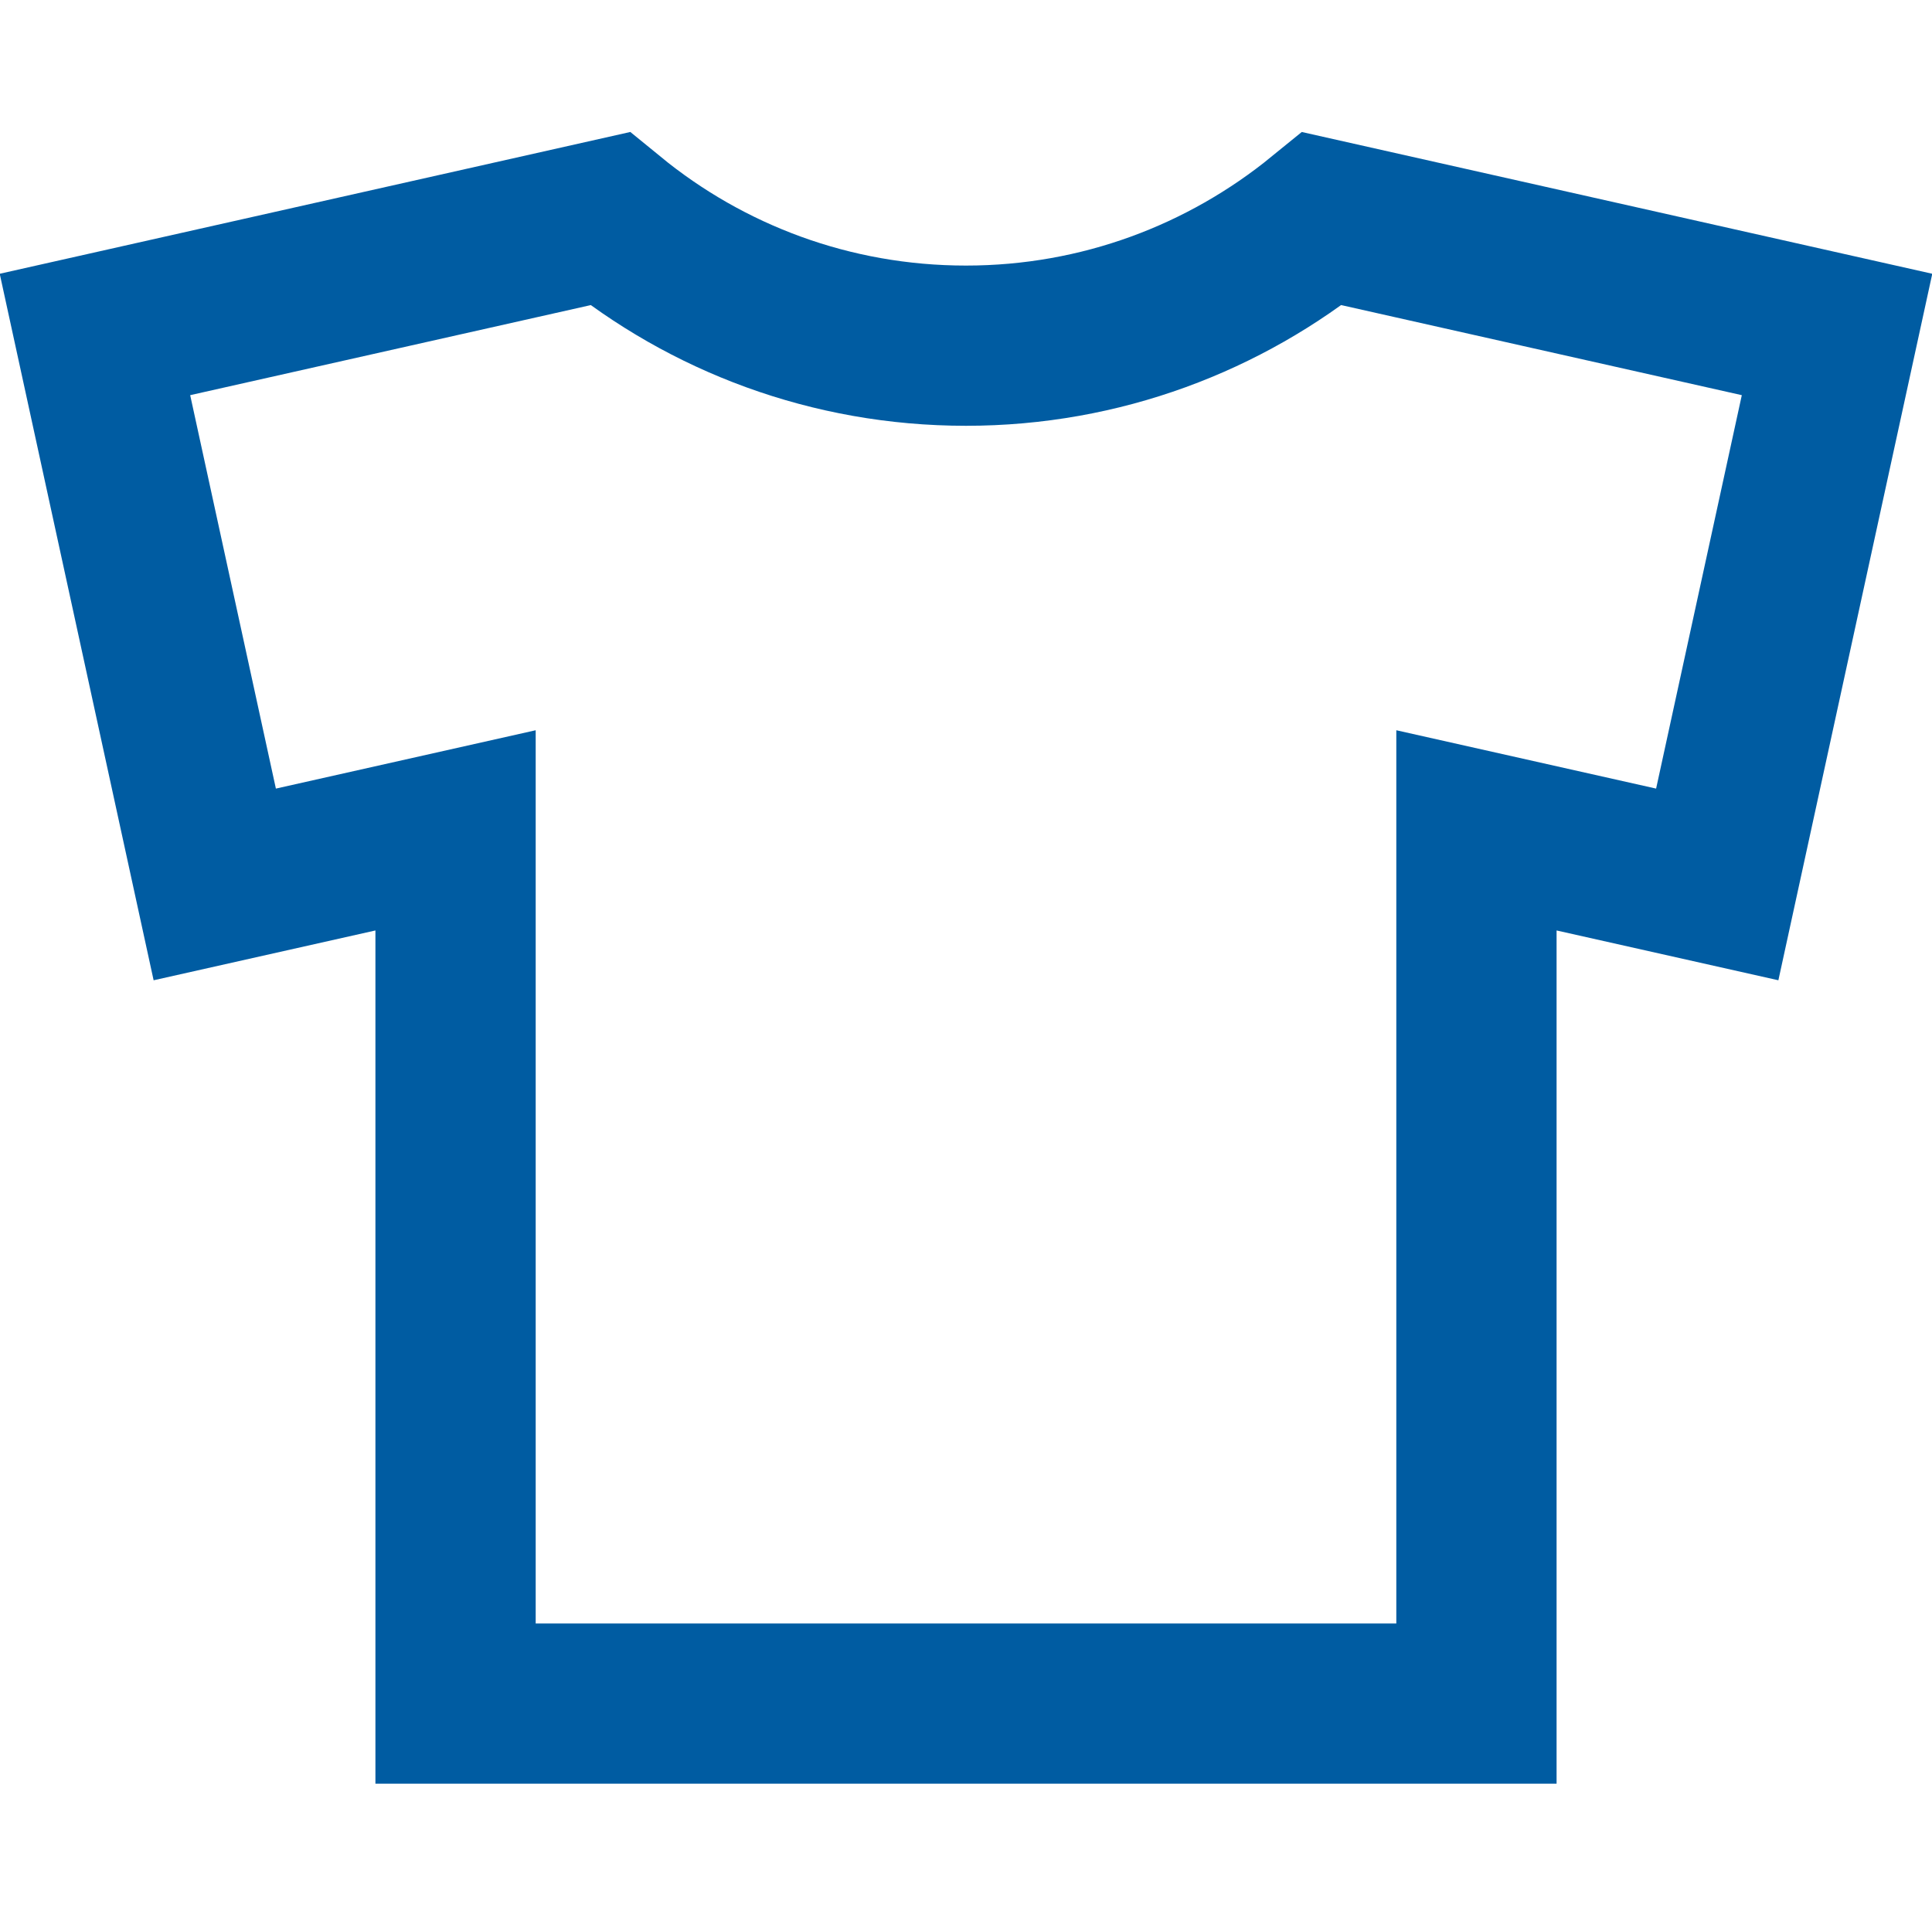 <?xml version="1.0" encoding="UTF-8"?>
<svg id="_レイヤー_2" data-name="レイヤー 2" xmlns="http://www.w3.org/2000/svg" viewBox="0 0 48.22 48">
  <defs>
    <style>
      .cls-1 {
        stroke: #005ca2;
        stroke-miterlimit: 10;
        stroke-width: 4px;
      }

      .cls-1, .cls-2 {
        fill: none;
      }
    </style>
  </defs>
  <g id="_レイヤー_1-2" data-name="レイヤー 1">
    <rect class="cls-2" x=".11" width="48" height="48"/>
    <path class="cls-1" d="M24.11,42.53h-12.74v-21.8s-6.01,1.35-6.01,1.35l-2.99-13.73,12.85-2.89c2.42,1.98,5.51,3.17,8.89,3.17,3.37,0,6.46-1.19,8.89-3.17l12.85,2.89-2.99,13.73-6.01-1.35v21.8h-12.74Z"/>
  </g>
</svg>